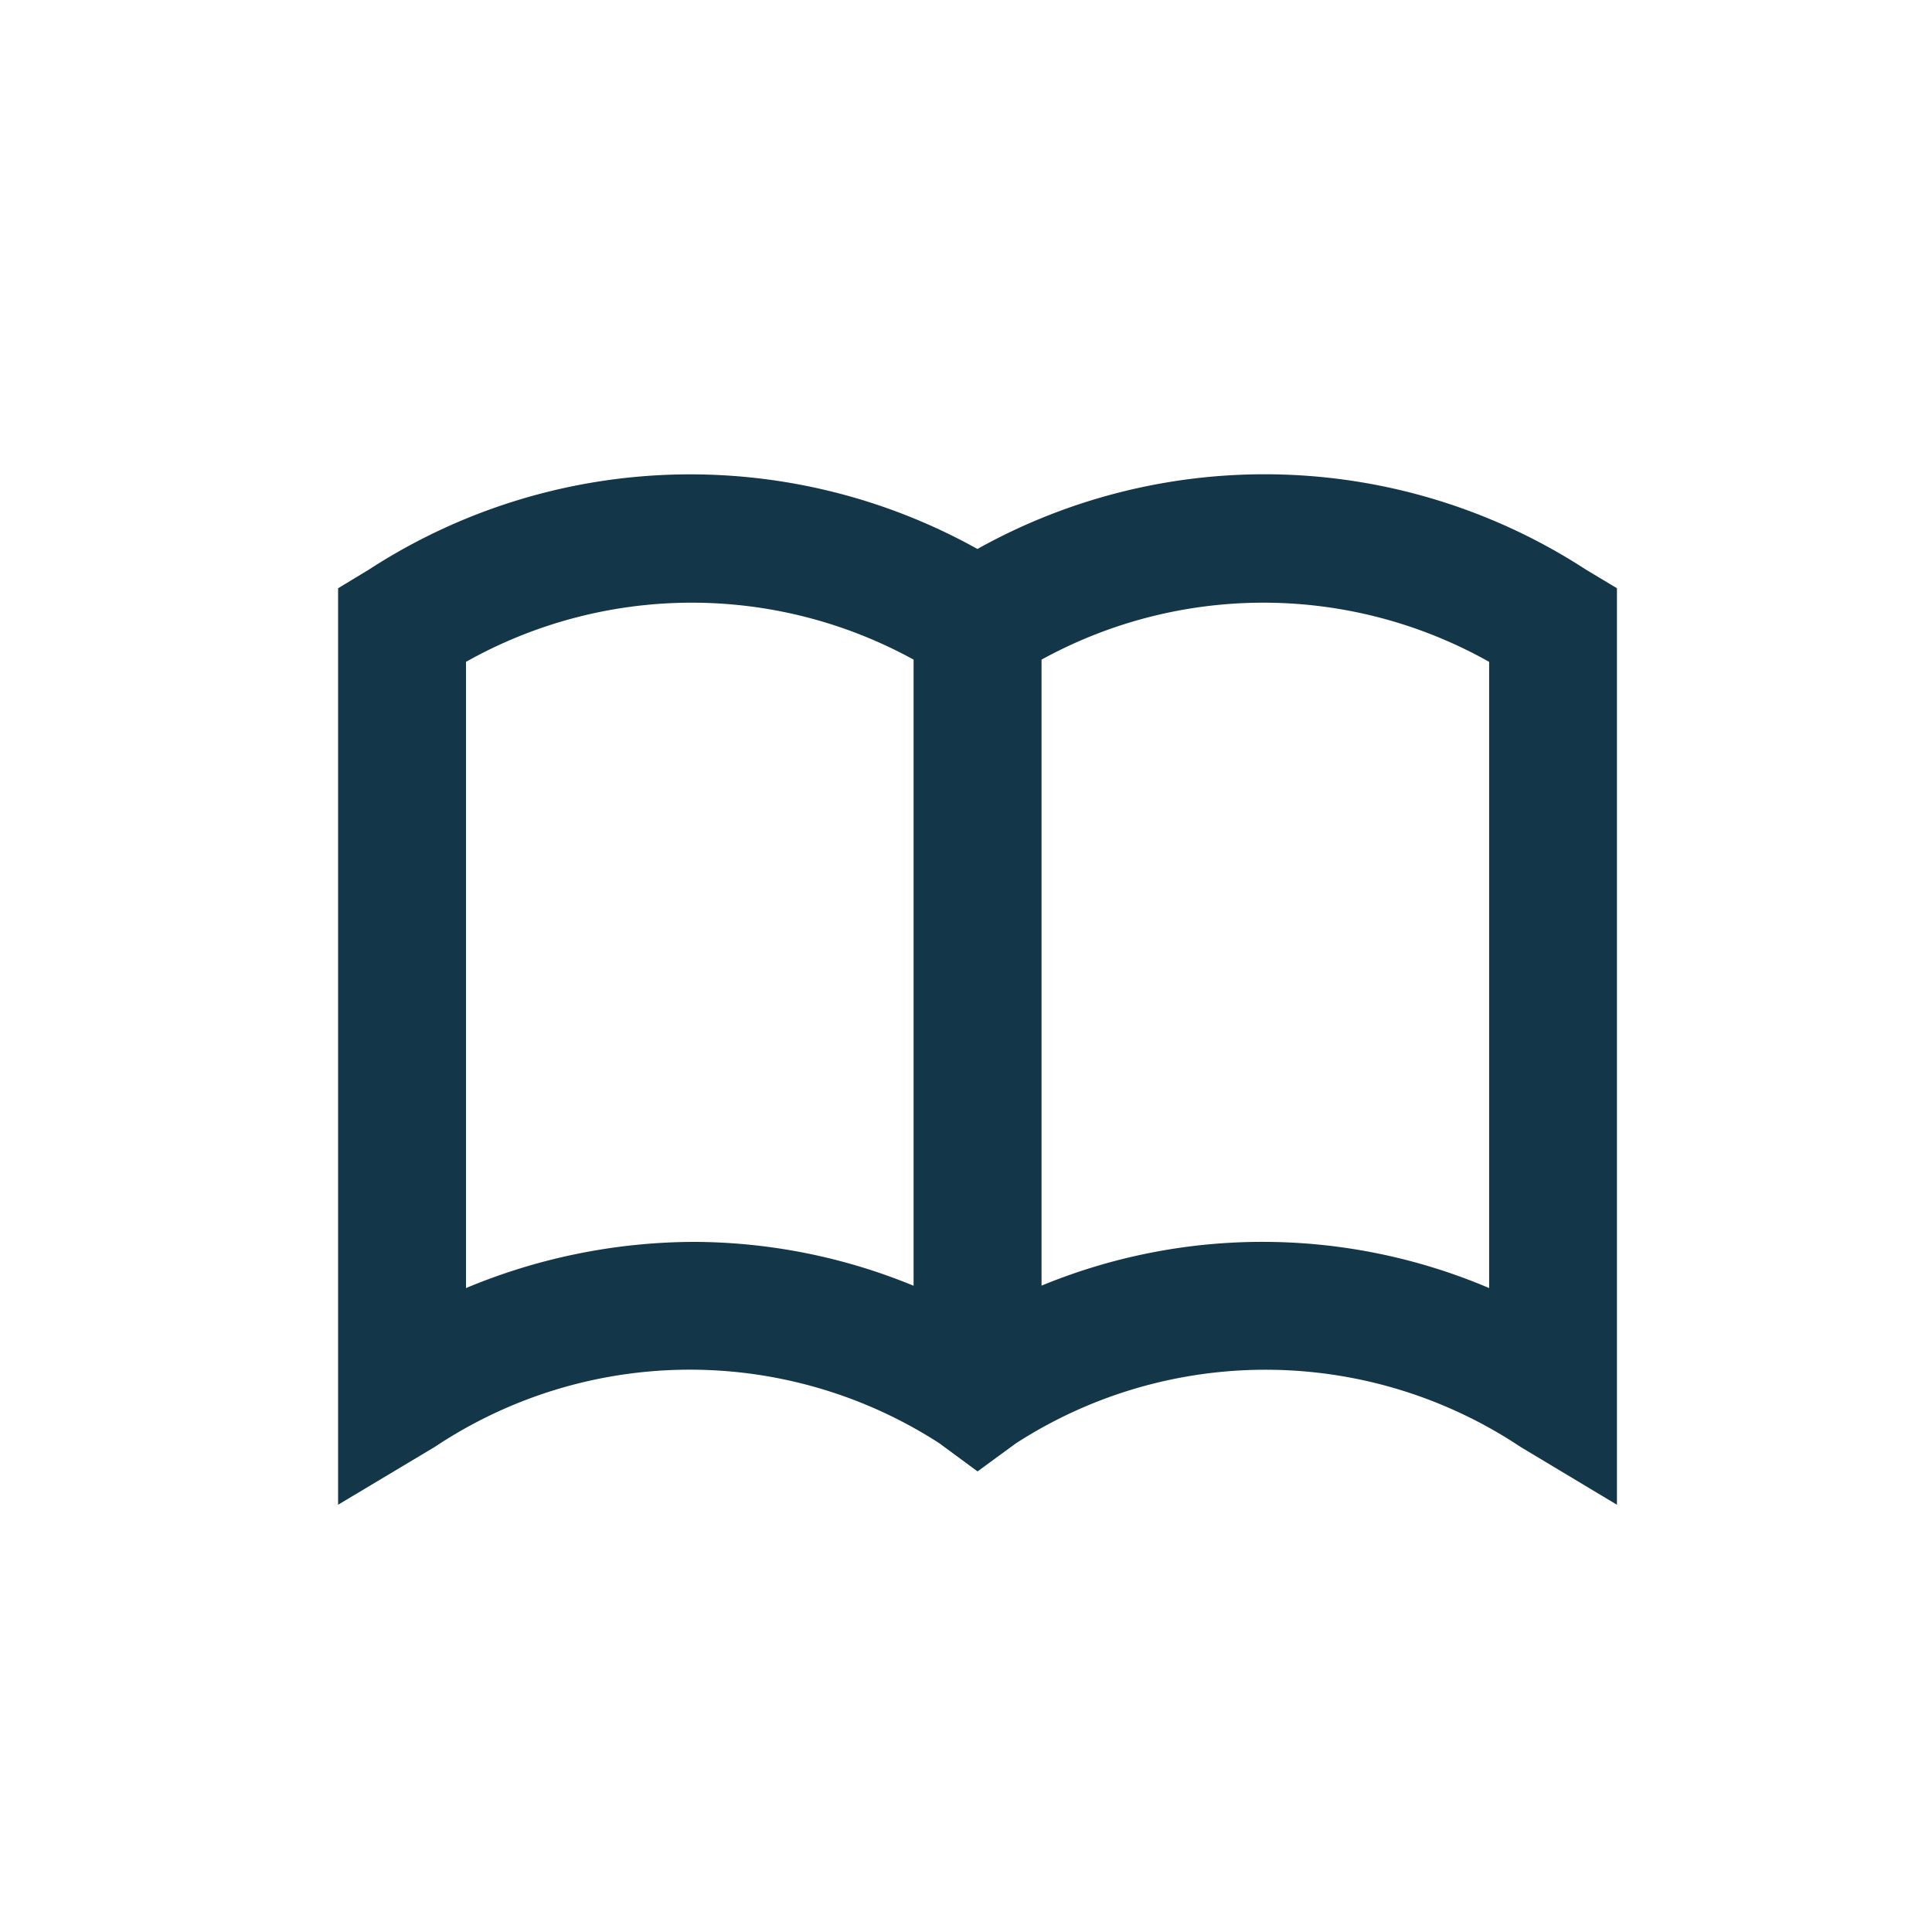 <?xml version="1.0" encoding="UTF-8"?> <svg xmlns="http://www.w3.org/2000/svg" xmlns:xlink="http://www.w3.org/1999/xlink" width="40" height="40" viewBox="0 0 40 40"><defs><clipPath id="clip-_1.Szkoła"><rect width="40" height="40"></rect></clipPath></defs><g id="_1.Szkoła" data-name="1.Szkoła" clip-path="url(#clip-_1.Szkoła)"><path id="Library" d="M27.836,5.626a12.2,12.2,0,0,0-12.6-.428,12.211,12.211,0,0,0-12.6.428L2,6.011V24.986l2.006-1.2a9.519,9.519,0,0,1,10.439-.075l.794.585.794-.581a9.524,9.524,0,0,1,10.444.071l2,1.2V6.011ZM9.36,19.544a12.313,12.313,0,0,0-4.712.956V7.535a9.532,9.532,0,0,1,9.267-.046V20.452a12.029,12.029,0,0,0-4.556-.908Zm16.471.956a11.991,11.991,0,0,0-9.267-.05V7.489a9.532,9.532,0,0,1,9.267.046Z" transform="translate(5 6.168)" fill="#133649"></path></g></svg> 